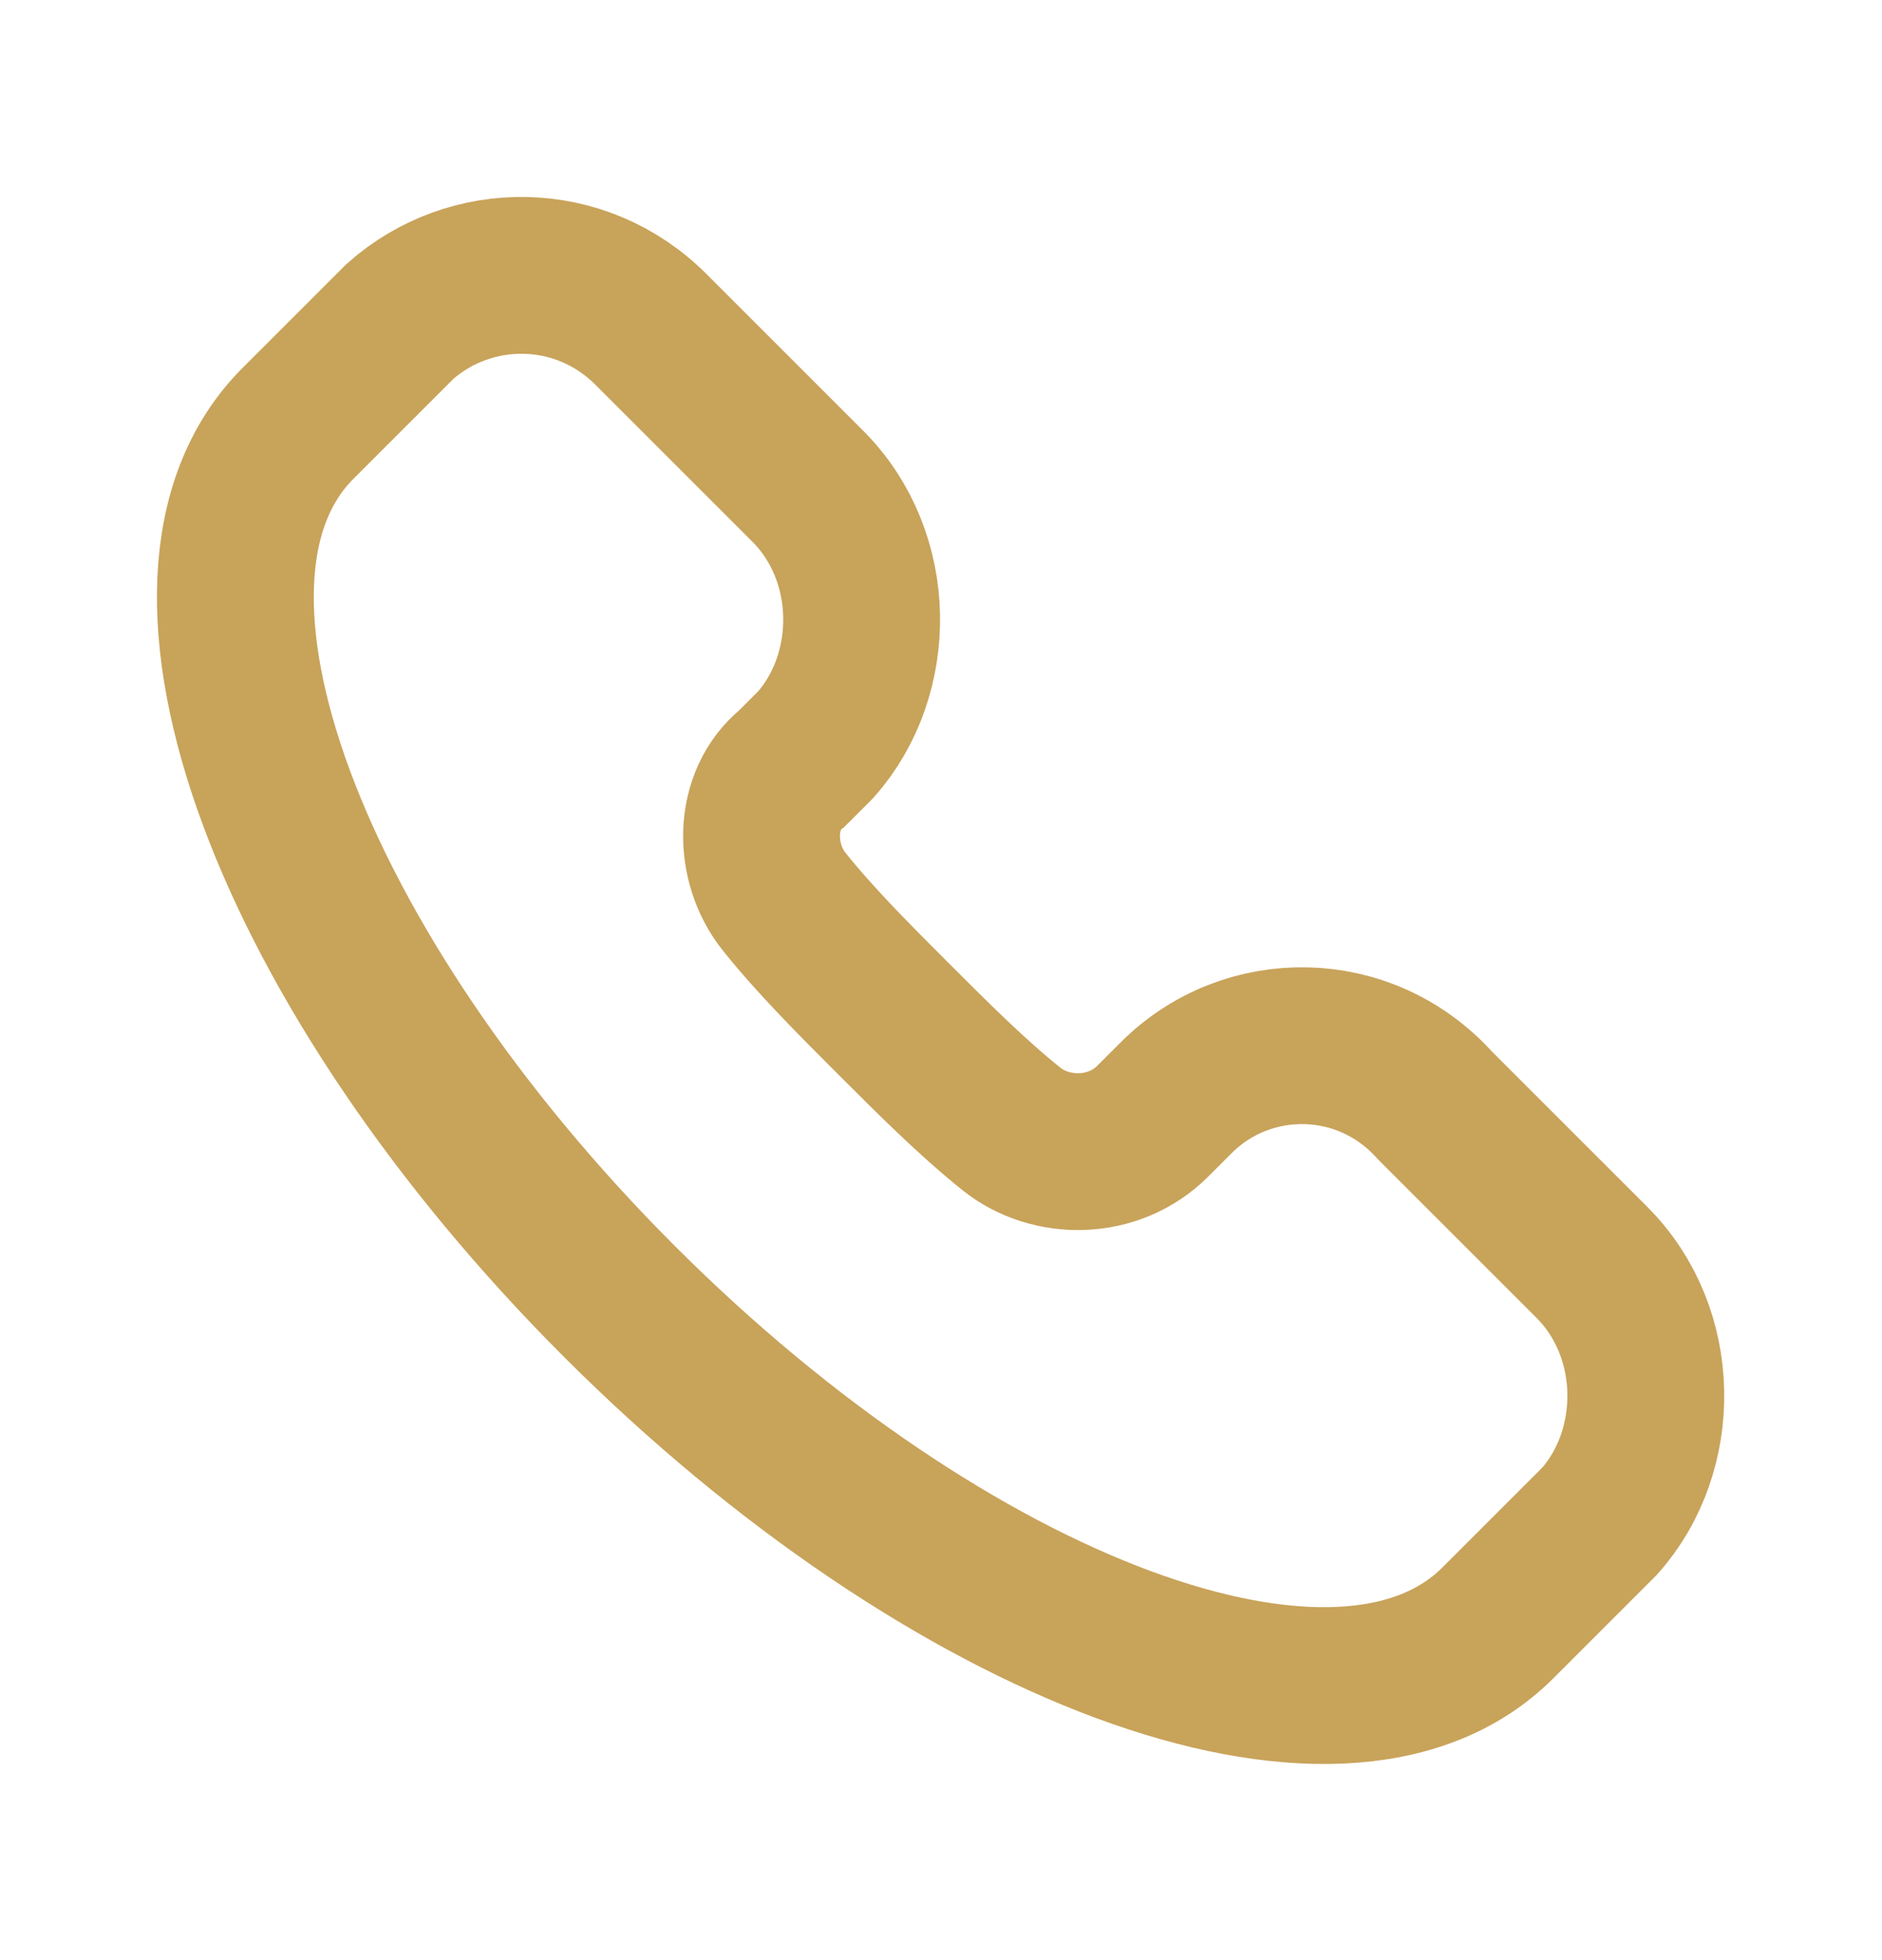 <?xml version="1.0" encoding="utf-8"?>
<!-- Generator: Adobe Illustrator 27.0.0, SVG Export Plug-In . SVG Version: 6.00 Build 0)  -->
<svg version="1.1" id="圖層_1" xmlns="http://www.w3.org/2000/svg" xmlns:xlink="http://www.w3.org/1999/xlink" x="0px" y="0px"
	 viewBox="0 0 24 25" style="enable-background:new 0 0 24 25;" xml:space="preserve">
<style type="text/css">
	.st0{fill:none;stroke:#C8A35A;stroke-width:2;}
</style>
<path class="st0" d="M19.1,20.7c-2,2-7,0.1-11.2-4.1S1.8,7.4,3.8,5.4l1.3-1.3C6,3.3,7.4,3.3,8.3,4.2l2,2c0.9,0.9,0.9,2.4,0.1,3.3
	l-0.3,0.3C9.6,10.2,9.6,11,10,11.5s0.9,1,1.4,1.5s1,1,1.5,1.4s1.3,0.4,1.8-0.1L15,14c0.9-0.9,2.4-0.9,3.3,0.1l2,2
	c0.9,0.9,0.9,2.4,0.1,3.3L19.1,20.7z"/>
</svg>
